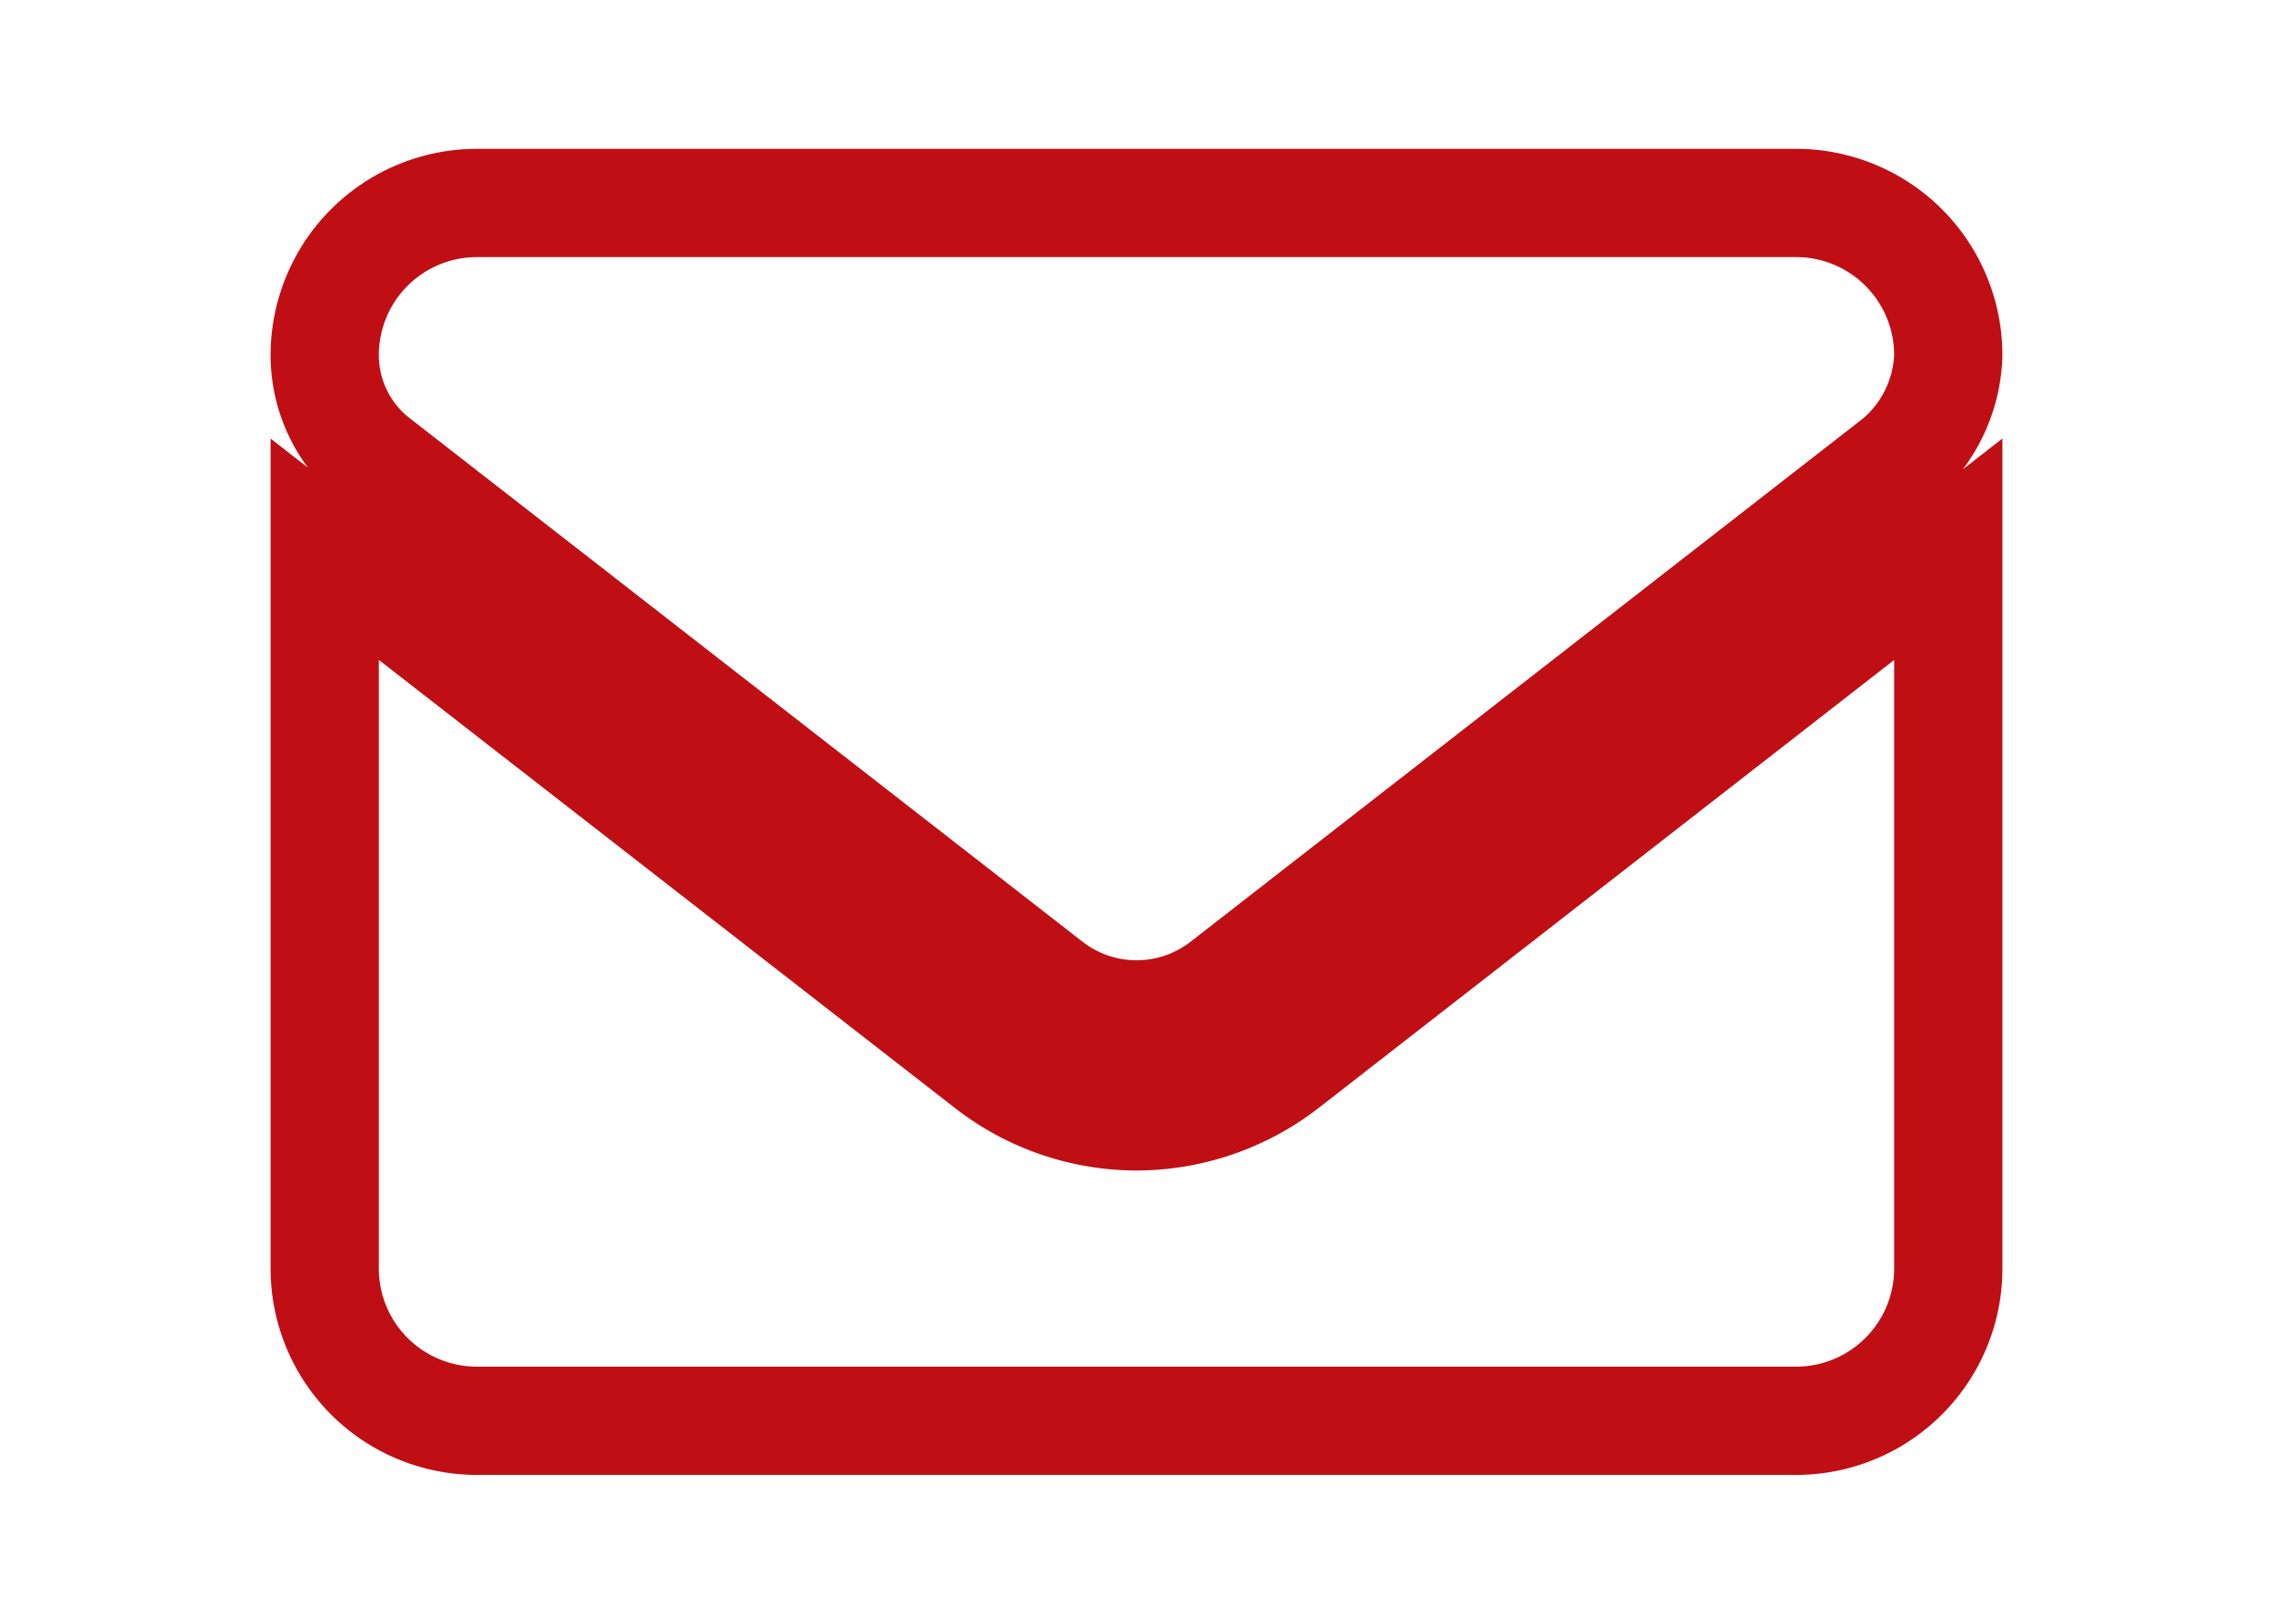 <svg xmlns="http://www.w3.org/2000/svg" xmlns:xlink="http://www.w3.org/1999/xlink" width="21" height="15" viewBox="0 0 21 15">
  <defs>
    <clipPath id="clip-path">
      <rect id="Retângulo_351" data-name="Retângulo 351" width="21" height="15" transform="translate(907 185)" fill="#c00e15"/>
    </clipPath>
  </defs>
  <g id="email" transform="translate(-907 -185)" clip-path="url(#clip-path)">
    <path id="_8665305_envelope_email_icon" data-name="8665305_envelope_email_icon" d="M7.5,10.313a2.239,2.239,0,0,1-1.382-.481L0,5.074v6.645a1.406,1.406,0,0,0,1.406,1.406H13.594A1.406,1.406,0,0,0,15,11.719V5.074L8.883,9.835A2.257,2.257,0,0,1,7.5,10.313ZM.477,4.257,6.694,9.094a1.313,1.313,0,0,0,1.613,0l6.217-4.837A1.324,1.324,0,0,0,15,3.281a1.406,1.406,0,0,0-1.406-1.406H1.406A1.406,1.406,0,0,0,0,3.281,1.237,1.237,0,0,0,.477,4.257Z" transform="translate(910 185)" fill="none" stroke="#c00e15" stroke-width="1"/>
  </g>
</svg>
